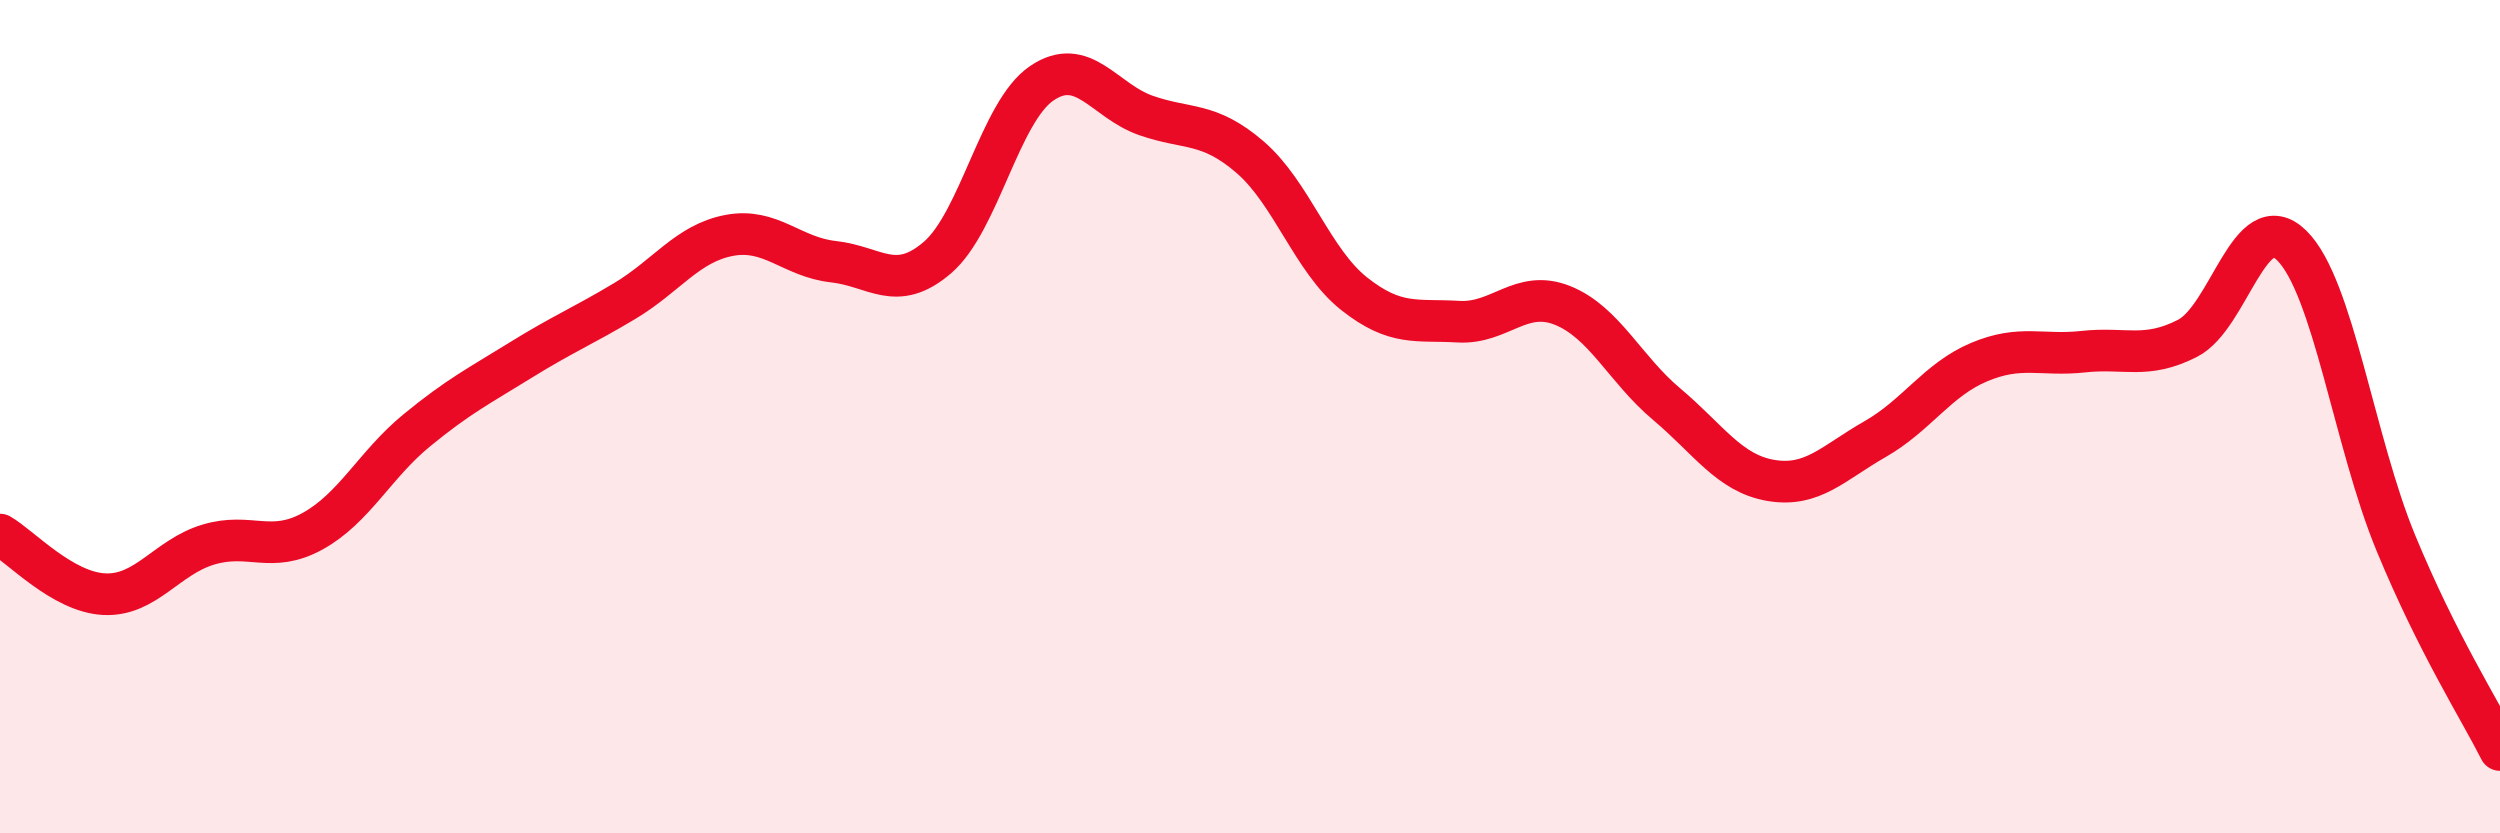 
    <svg width="60" height="20" viewBox="0 0 60 20" xmlns="http://www.w3.org/2000/svg">
      <path
        d="M 0,12.83 C 0.5,13.12 1.5,14.21 2.5,14.26 C 3.5,14.31 4,13.37 5,13.07 C 6,12.77 6.5,13.3 7.5,12.75 C 8.5,12.2 9,11.15 10,10.33 C 11,9.51 11.5,9.26 12.5,8.64 C 13.5,8.02 14,7.82 15,7.22 C 16,6.62 16.5,5.84 17.5,5.65 C 18.5,5.46 19,6.17 20,6.28 C 21,6.39 21.5,7.04 22.5,6.18 C 23.5,5.32 24,2.68 25,2 C 26,1.32 26.5,2.42 27.5,2.77 C 28.5,3.12 29,2.91 30,3.77 C 31,4.63 31.5,6.26 32.5,7.05 C 33.5,7.84 34,7.66 35,7.72 C 36,7.78 36.5,6.93 37.5,7.33 C 38.5,7.73 39,8.86 40,9.7 C 41,10.54 41.5,11.36 42.5,11.53 C 43.5,11.7 44,11.11 45,10.54 C 46,9.97 46.5,9.11 47.5,8.69 C 48.5,8.27 49,8.55 50,8.44 C 51,8.33 51.5,8.63 52.5,8.12 C 53.5,7.61 54,4.91 55,5.89 C 56,6.87 56.5,10.61 57.5,13.03 C 58.5,15.45 59.5,17.01 60,18L60 20L0 20Z"
        fill="#EB0A25"
        opacity="0.1"
        stroke-linecap="round"
        stroke-linejoin="round"
      />
      <path
        d="M 0,12.83 C 0.5,13.12 1.5,14.21 2.5,14.26 C 3.5,14.31 4,13.37 5,13.07 C 6,12.77 6.5,13.3 7.5,12.75 C 8.5,12.2 9,11.15 10,10.33 C 11,9.51 11.5,9.26 12.5,8.64 C 13.5,8.02 14,7.82 15,7.22 C 16,6.62 16.5,5.84 17.5,5.65 C 18.5,5.46 19,6.17 20,6.28 C 21,6.39 21.5,7.04 22.5,6.18 C 23.5,5.32 24,2.68 25,2 C 26,1.32 26.5,2.42 27.5,2.77 C 28.5,3.12 29,2.91 30,3.77 C 31,4.63 31.5,6.26 32.5,7.05 C 33.5,7.84 34,7.66 35,7.72 C 36,7.78 36.5,6.93 37.5,7.33 C 38.5,7.73 39,8.86 40,9.7 C 41,10.54 41.5,11.36 42.5,11.53 C 43.5,11.7 44,11.11 45,10.54 C 46,9.97 46.5,9.11 47.5,8.69 C 48.5,8.27 49,8.55 50,8.44 C 51,8.33 51.5,8.63 52.5,8.12 C 53.5,7.61 54,4.91 55,5.89 C 56,6.87 56.5,10.61 57.5,13.03 C 58.5,15.45 59.5,17.01 60,18"
        stroke="#EB0A25"
        stroke-width="1"
        fill="none"
        stroke-linecap="round"
        stroke-linejoin="round"
      />
    </svg>
  